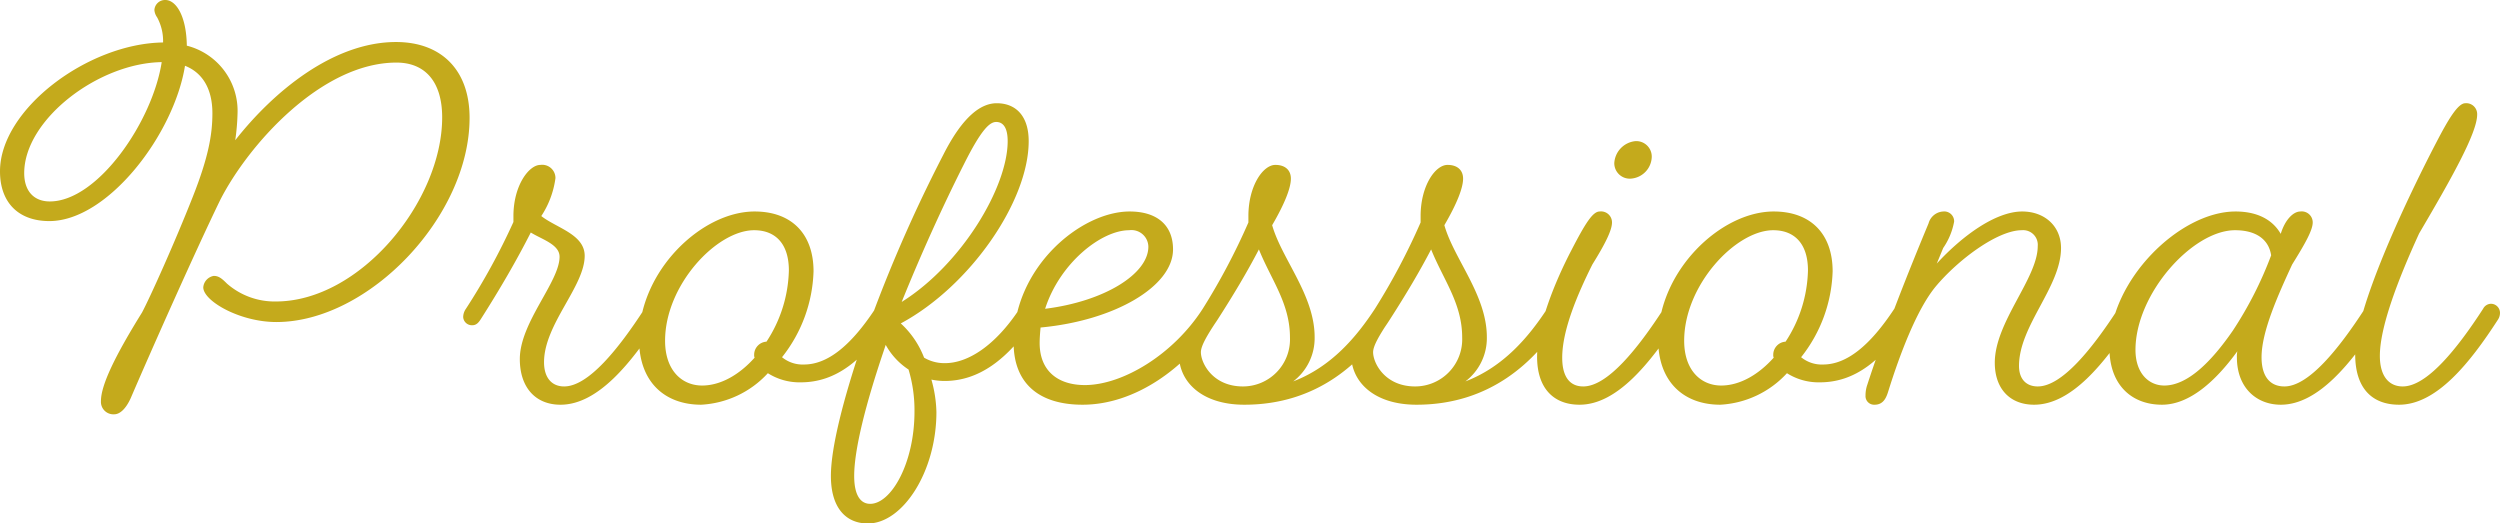 <svg xmlns="http://www.w3.org/2000/svg" width="328.38" height="68.76" viewBox="0 0 328.38 68.76">
  <path id="user-professional" d="M-127.89-12.96a9.505,9.505,0,0,1-6.42-2.34c-.66-.66-1.08-1.02-1.74-1.02a1.66,1.66,0,0,0-1.38,1.5c0,1.8,4.8,4.56,9.6,4.56,12.12,0,25.38-13.86,25.38-26.82,0-6.36-3.78-9.96-9.66-9.96-8.22,0-16.08,6.48-21.12,12.9a29.144,29.144,0,0,0,.3-3.48,8.835,8.835,0,0,0-6.66-8.94c-.06-3.96-1.44-6-2.82-6a1.4,1.4,0,0,0-1.44,1.32,1.915,1.915,0,0,0,.36.96,6.513,6.513,0,0,1,.78,3.3c-9.84.12-21.42,8.76-21.42,16.92,0,4.14,2.46,6.54,6.48,6.54,7.68,0,16.38-11.4,17.82-20.4,2.28.9,3.6,3,3.6,6.24,0,2.82-.54,5.82-2.58,10.98-2.34,5.94-5.58,13.14-6.66,15.18-3.54,5.7-5.4,9.54-5.4,11.64a1.638,1.638,0,0,0,1.74,1.74c.78,0,1.56-.78,2.16-2.1,2.76-6.42,8.58-19.5,11.76-26.04,3.66-7.2,13.26-18.06,23.16-18.06,3.66,0,6,2.4,6,7.2C-106.05-26.1-116.85-12.96-127.89-12.96Zm-29.7-13.14c-2.1,0-3.36-1.38-3.36-3.72,0-7.02,9.72-14.46,18.06-14.58C-144.09-36.6-151.29-26.1-157.59-26.1ZM-92.67-4.98c0-4.98,5.34-9.96,5.34-13.98,0-2.82-3.72-3.66-5.7-5.22a11.94,11.94,0,0,0,1.86-4.98,1.743,1.743,0,0,0-1.98-1.74c-1.5,0-3.54,2.7-3.54,6.72v.78A86.133,86.133,0,0,1-102.93-12a1.936,1.936,0,0,0-.36,1.08,1.144,1.144,0,0,0,1.2,1.08c.54,0,.84-.36,1.14-.84,2.52-3.96,4.68-7.68,6.54-11.34,1.44.9,3.78,1.56,3.78,3.18,0,3.3-5.22,8.64-5.22,13.44,0,3.78,2.1,6,5.34,6,4.92,0,9.3-5.46,13.02-11.22a1.641,1.641,0,0,0,.24-.84,1.2,1.2,0,0,0-1.2-1.2,1.2,1.2,0,0,0-1.02.66C-82.89-6.72-86.85-1.8-90.03-1.8-91.65-1.8-92.67-2.94-92.67-4.98Zm34.14.3a4.266,4.266,0,0,1-2.88-.96,19.041,19.041,0,0,0,4.14-11.28c0-4.98-2.94-7.86-7.74-7.86-7.02,0-15.18,7.86-15.18,16.8,0,5.64,3.42,8.58,8.16,8.58a12.8,12.8,0,0,0,8.76-4.14,7.766,7.766,0,0,0,4.32,1.2c4.62,0,8.22-2.88,11.76-8.28a1.955,1.955,0,0,0,.24-.78,1.229,1.229,0,0,0-1.26-1.26c-.54,0-.96.66-.96.66C-52.41-7.08-55.47-4.68-58.53-4.68Zm-1.98-12.36a17.751,17.751,0,0,1-2.94,9.36,1.719,1.719,0,0,0-1.62,1.74.761.761,0,0,0,.06.36c-1.98,2.22-4.44,3.66-6.9,3.66-2.64,0-4.86-1.98-4.86-5.88,0-7.32,6.78-14.52,11.7-14.52C-62.31-22.32-60.51-20.58-60.51-17.04ZM-39.99-4.86a5.26,5.26,0,0,1-2.76-.72,11.867,11.867,0,0,0-3.06-4.5c9.06-4.86,16.8-16.02,16.8-23.94,0-3.3-1.68-4.98-4.2-4.98-1.98,0-4.38,1.56-7.02,6.78A190.032,190.032,0,0,0-50.97-7.2C-53.31-.24-54.99,6.18-54.99,9.96c0,4.2,1.98,6.24,4.86,6.24,4.56,0,9-6.78,9-14.64a16.785,16.785,0,0,0-.66-4.26,8.567,8.567,0,0,0,1.74.18c4.44,0,8.28-2.76,11.82-8.1a1.955,1.955,0,0,0,.24-.78,1.229,1.229,0,0,0-1.26-1.26c-.54,0-.96.66-.96.66C-33.45-7.08-37.05-4.86-39.99-4.86ZM-44.01,1.5c0,6.78-3.06,12.12-5.82,12.12-1.2,0-2.1-1.02-2.1-3.66,0-3.54,1.56-9.54,3.78-16.14l.36-1.08a9.09,9.09,0,0,0,3,3.24A18.538,18.538,0,0,1-44.01,1.5Zm10.74-38.04c.84,0,1.5.66,1.5,2.52,0,6.06-6.06,16.2-13.92,21.12,2.52-6.24,5.4-12.6,8.16-18.06C-35.19-35.64-34.11-36.54-33.27-36.54ZM-21.63-1.98c-3.54,0-5.94-1.86-5.94-5.52,0-.66.06-1.38.12-2.04,9.72-.9,17.4-5.4,17.4-10.26,0-3.18-2.1-4.98-5.7-4.98-6.42,0-15.24,7.32-15.24,17.22,0,5.28,3.24,8.16,9.06,8.16C-15.09.6-8.37-4.14-4.17-10.62a1.955,1.955,0,0,0,.24-.78,1.2,1.2,0,0,0-1.26-1.26c-.54,0-.96.66-.96.66C-10.05-5.94-16.71-1.98-21.63-1.98Zm5.82-20.34a2.222,2.222,0,0,1,2.52,2.16c0,3.6-5.82,7.2-13.56,8.16C-24.93-18-19.47-22.32-15.81-22.32ZM8.55-8.28c0-5.52-4.32-10.26-5.58-14.7,1.68-2.88,2.46-4.92,2.46-6.12,0-1.08-.72-1.8-2.04-1.8-1.62,0-3.54,2.76-3.54,6.72v.84A85.687,85.687,0,0,1-6.15-12C-8.13-9-9.27-7.02-9.27-5.94-9.27-2.46-6.33.6-.69.6c9.66,0,15.6-5.64,19.14-11.22a2.915,2.915,0,0,0,.24-.84,1.151,1.151,0,0,0-1.26-1.2c-.54,0-.96.66-.96.66-2.4,3.66-5.7,7.62-10.74,9.54A7.135,7.135,0,0,0,8.55-8.28Zm-3.24.06A6.184,6.184,0,0,1-.87-1.8c-3.96,0-5.52-3.06-5.52-4.5,0-.78.72-2.1,2.22-4.32,2.04-3.18,3.84-6.18,5.4-9.18C2.85-15.78,5.31-12.72,5.31-8.22Zm25.86-.06c0-5.52-4.32-10.26-5.58-14.7,1.68-2.88,2.46-4.92,2.46-6.12,0-1.08-.72-1.8-2.04-1.8-1.62,0-3.54,2.76-3.54,6.72v.84a85.687,85.687,0,0,1-6,11.34c-1.98,3-3.12,4.98-3.12,6.06C13.35-2.46,16.29.6,21.93.6c9.66,0,15.6-5.64,19.14-11.22a2.915,2.915,0,0,0,.24-.84,1.151,1.151,0,0,0-1.26-1.2c-.54,0-.96.66-.96.66-2.4,3.66-5.7,7.62-10.74,9.54A7.135,7.135,0,0,0,31.17-8.28Zm-3.24.06A6.184,6.184,0,0,1,21.75-1.8c-3.96,0-5.52-3.06-5.52-4.5,0-.78.72-2.1,2.22-4.32,2.04-3.18,3.84-6.18,5.4-9.18C25.47-15.78,27.93-12.72,27.93-8.22ZM47.91-31.14a2.033,2.033,0,0,0,2.22,2.04,2.949,2.949,0,0,0,2.7-2.82,2.031,2.031,0,0,0-2.16-2.1A3.079,3.079,0,0,0,47.91-31.14ZM43.83-1.8c-1.62,0-2.76-1.08-2.76-3.78,0-3.6,1.98-8.28,3.96-12.24,1.68-2.7,2.58-4.5,2.58-5.52a1.44,1.44,0,0,0-1.62-1.44c-.9,0-1.86,1.5-3.72,5.1-2.16,4.14-4.5,9.9-4.5,13.98,0,4.2,2.22,6.3,5.58,6.3,4.92,0,9.3-5.46,13.02-11.22a1.641,1.641,0,0,0,.24-.84,1.2,1.2,0,0,0-1.2-1.2,1.2,1.2,0,0,0-1.02.66C50.97-6.72,47.01-1.8,43.83-1.8Zm31.5-2.88a4.266,4.266,0,0,1-2.88-.96,19.041,19.041,0,0,0,4.14-11.28c0-4.98-2.94-7.86-7.74-7.86-7.02,0-15.18,7.86-15.18,16.8C53.67-2.34,57.09.6,61.83.6a12.8,12.8,0,0,0,8.76-4.14,7.766,7.766,0,0,0,4.32,1.2c4.62,0,8.22-2.88,11.76-8.28a1.955,1.955,0,0,0,.24-.78,1.229,1.229,0,0,0-1.26-1.26c-.54,0-.96.66-.96.66C81.45-7.08,78.39-4.68,75.33-4.68ZM73.35-17.04a17.751,17.751,0,0,1-2.94,9.36,1.719,1.719,0,0,0-1.62,1.74.761.761,0,0,0,.06.36c-1.98,2.22-4.44,3.66-6.9,3.66-2.64,0-4.86-1.98-4.86-5.88,0-7.32,6.78-14.52,11.7-14.52C71.55-22.32,73.35-20.58,73.35-17.04ZM103.53-1.8c-1.5,0-2.46-.96-2.46-2.7,0-5.28,5.52-10.38,5.52-15.48,0-2.88-2.16-4.8-5.1-4.8-3.48,0-7.86,3.18-11.22,6.84l.84-2.04a8.907,8.907,0,0,0,1.44-3.48,1.3,1.3,0,0,0-1.44-1.32,2.115,2.115,0,0,0-1.92,1.56c-2.52,6.06-5.7,13.98-8.04,21.18A4.259,4.259,0,0,0,80.91-.6,1.13,1.13,0,0,0,82.11.6c1.2,0,1.56-1.02,1.8-1.8,1.5-4.8,3.72-10.68,6.18-13.68,2.94-3.54,8.16-7.44,11.34-7.44a1.925,1.925,0,0,1,2.1,2.1c0,4.2-5.64,9.96-5.64,15.3,0,3.48,2.04,5.52,5.16,5.52,4.92,0,9.3-5.46,13.02-11.22a1.641,1.641,0,0,0,.24-.84,1.2,1.2,0,0,0-1.2-1.2,1.2,1.2,0,0,0-1.02.66C110.67-6.72,106.71-1.8,103.53-1.8Zm32.4,0c-1.8,0-3-1.2-3-3.84,0-3.36,2.16-8.16,4.02-12.18,1.68-2.7,2.7-4.5,2.7-5.52a1.44,1.44,0,0,0-1.62-1.44c-.96,0-2.04,1.14-2.58,2.94-1.14-1.98-3.24-2.94-5.94-2.94-7.38,0-16.56,9.06-16.56,17.94,0,4.8,2.88,7.44,6.9,7.44,3.6,0,7.02-3.06,9.9-7.02a3.17,3.17,0,0,0-.06.78c0,4.08,2.64,6.24,5.76,6.24,4.92,0,9.3-5.46,13.02-11.22a1.641,1.641,0,0,0,.24-.84,1.2,1.2,0,0,0-1.2-1.2,1.2,1.2,0,0,0-1.02.66C143.07-6.72,139.11-1.8,135.93-1.8Zm-15.78-.12c-2.04,0-3.78-1.62-3.78-4.68,0-7.38,7.5-15.72,13.08-15.72,2.82,0,4.44,1.26,4.74,3.3a49.524,49.524,0,0,1-5.04,9.9C126.33-5.04,123.21-1.92,120.15-1.92Zm31.32.12c-1.74,0-3-1.26-3-4.02,0-3.66,2.22-9.66,5.16-16.08,4.02-6.84,7.62-13.14,7.62-15.6a1.434,1.434,0,0,0-1.56-1.5c-.96,0-2.22,2.1-3.78,5.1-4.5,8.64-10.68,22.08-10.68,27.9,0,4.44,2.22,6.6,5.76,6.6,4.92,0,9.3-5.46,13.02-11.22a1.641,1.641,0,0,0,.24-.84,1.2,1.2,0,0,0-1.2-1.2,1.2,1.2,0,0,0-1.02.66C158.61-6.72,154.65-1.8,151.47-1.8Z" transform="translate(164.13 52.56)" fill="#c4aa1c"/>
</svg>
